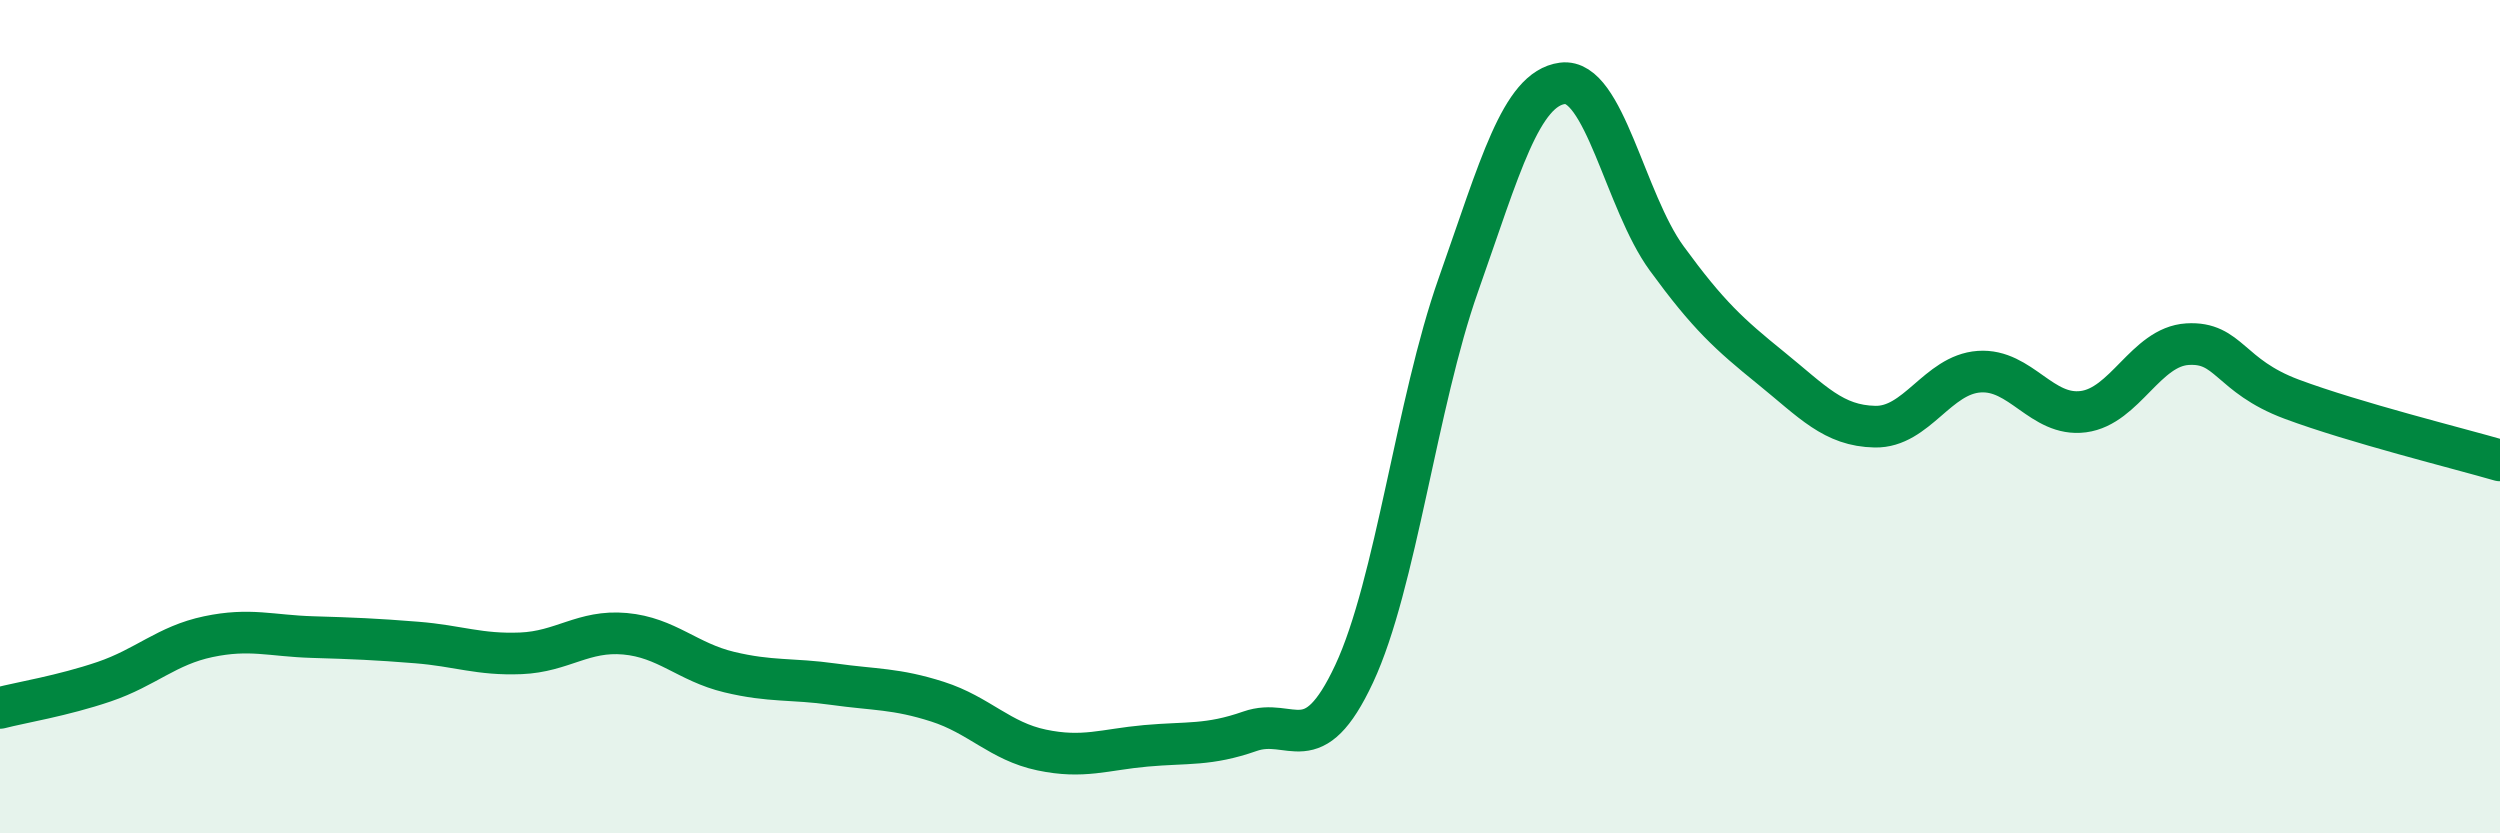 
    <svg width="60" height="20" viewBox="0 0 60 20" xmlns="http://www.w3.org/2000/svg">
      <path
        d="M 0,16.99 C 0.5,16.86 1.5,16.7 2.5,16.36 C 3.5,16.02 4,15.49 5,15.28 C 6,15.07 6.5,15.26 7.5,15.29 C 8.5,15.32 9,15.34 10,15.42 C 11,15.5 11.5,15.72 12.5,15.68 C 13.5,15.64 14,15.12 15,15.21 C 16,15.3 16.5,15.89 17.5,16.13 C 18.5,16.37 19,16.28 20,16.42 C 21,16.56 21.5,16.52 22.5,16.84 C 23.5,17.16 24,17.79 25,18 C 26,18.21 26.5,17.99 27.5,17.9 C 28.5,17.81 29,17.9 30,17.55 C 31,17.2 31.5,18.31 32.5,16.17 C 33.5,14.03 34,9.67 35,6.84 C 36,4.01 36.5,2.13 37.5,2 C 38.5,1.87 39,4.83 40,6.2 C 41,7.57 41.5,8.02 42.5,8.83 C 43.5,9.64 44,10.22 45,10.24 C 46,10.26 46.5,8.99 47.5,8.92 C 48.5,8.85 49,10.01 50,9.88 C 51,9.75 51.5,8.32 52.5,8.26 C 53.5,8.2 53.5,9.02 55,9.58 C 56.5,10.14 59,10.76 60,11.05L60 20L0 20Z"
        fill="#008740"
        opacity="0.1"
        stroke-linecap="round"
        stroke-linejoin="round"
      />
      <path
        d="M 0,16.99 C 0.5,16.86 1.5,16.7 2.5,16.36 C 3.5,16.02 4,15.49 5,15.28 C 6,15.07 6.5,15.26 7.5,15.29 C 8.5,15.32 9,15.34 10,15.42 C 11,15.5 11.5,15.72 12.5,15.68 C 13.5,15.64 14,15.12 15,15.21 C 16,15.3 16.5,15.89 17.5,16.13 C 18.5,16.37 19,16.28 20,16.42 C 21,16.56 21.5,16.52 22.5,16.84 C 23.5,17.16 24,17.79 25,18 C 26,18.21 26.5,17.99 27.5,17.9 C 28.5,17.81 29,17.9 30,17.55 C 31,17.2 31.5,18.31 32.5,16.17 C 33.5,14.03 34,9.67 35,6.84 C 36,4.01 36.5,2.13 37.5,2 C 38.5,1.87 39,4.83 40,6.2 C 41,7.57 41.5,8.02 42.5,8.83 C 43.5,9.64 44,10.22 45,10.24 C 46,10.26 46.5,8.99 47.5,8.92 C 48.5,8.85 49,10.01 50,9.88 C 51,9.75 51.5,8.32 52.5,8.26 C 53.5,8.2 53.5,9.02 55,9.58 C 56.5,10.14 59,10.76 60,11.05"
        stroke="#008740"
        stroke-width="1"
        fill="none"
        stroke-linecap="round"
        stroke-linejoin="round"
      />
    </svg>
  